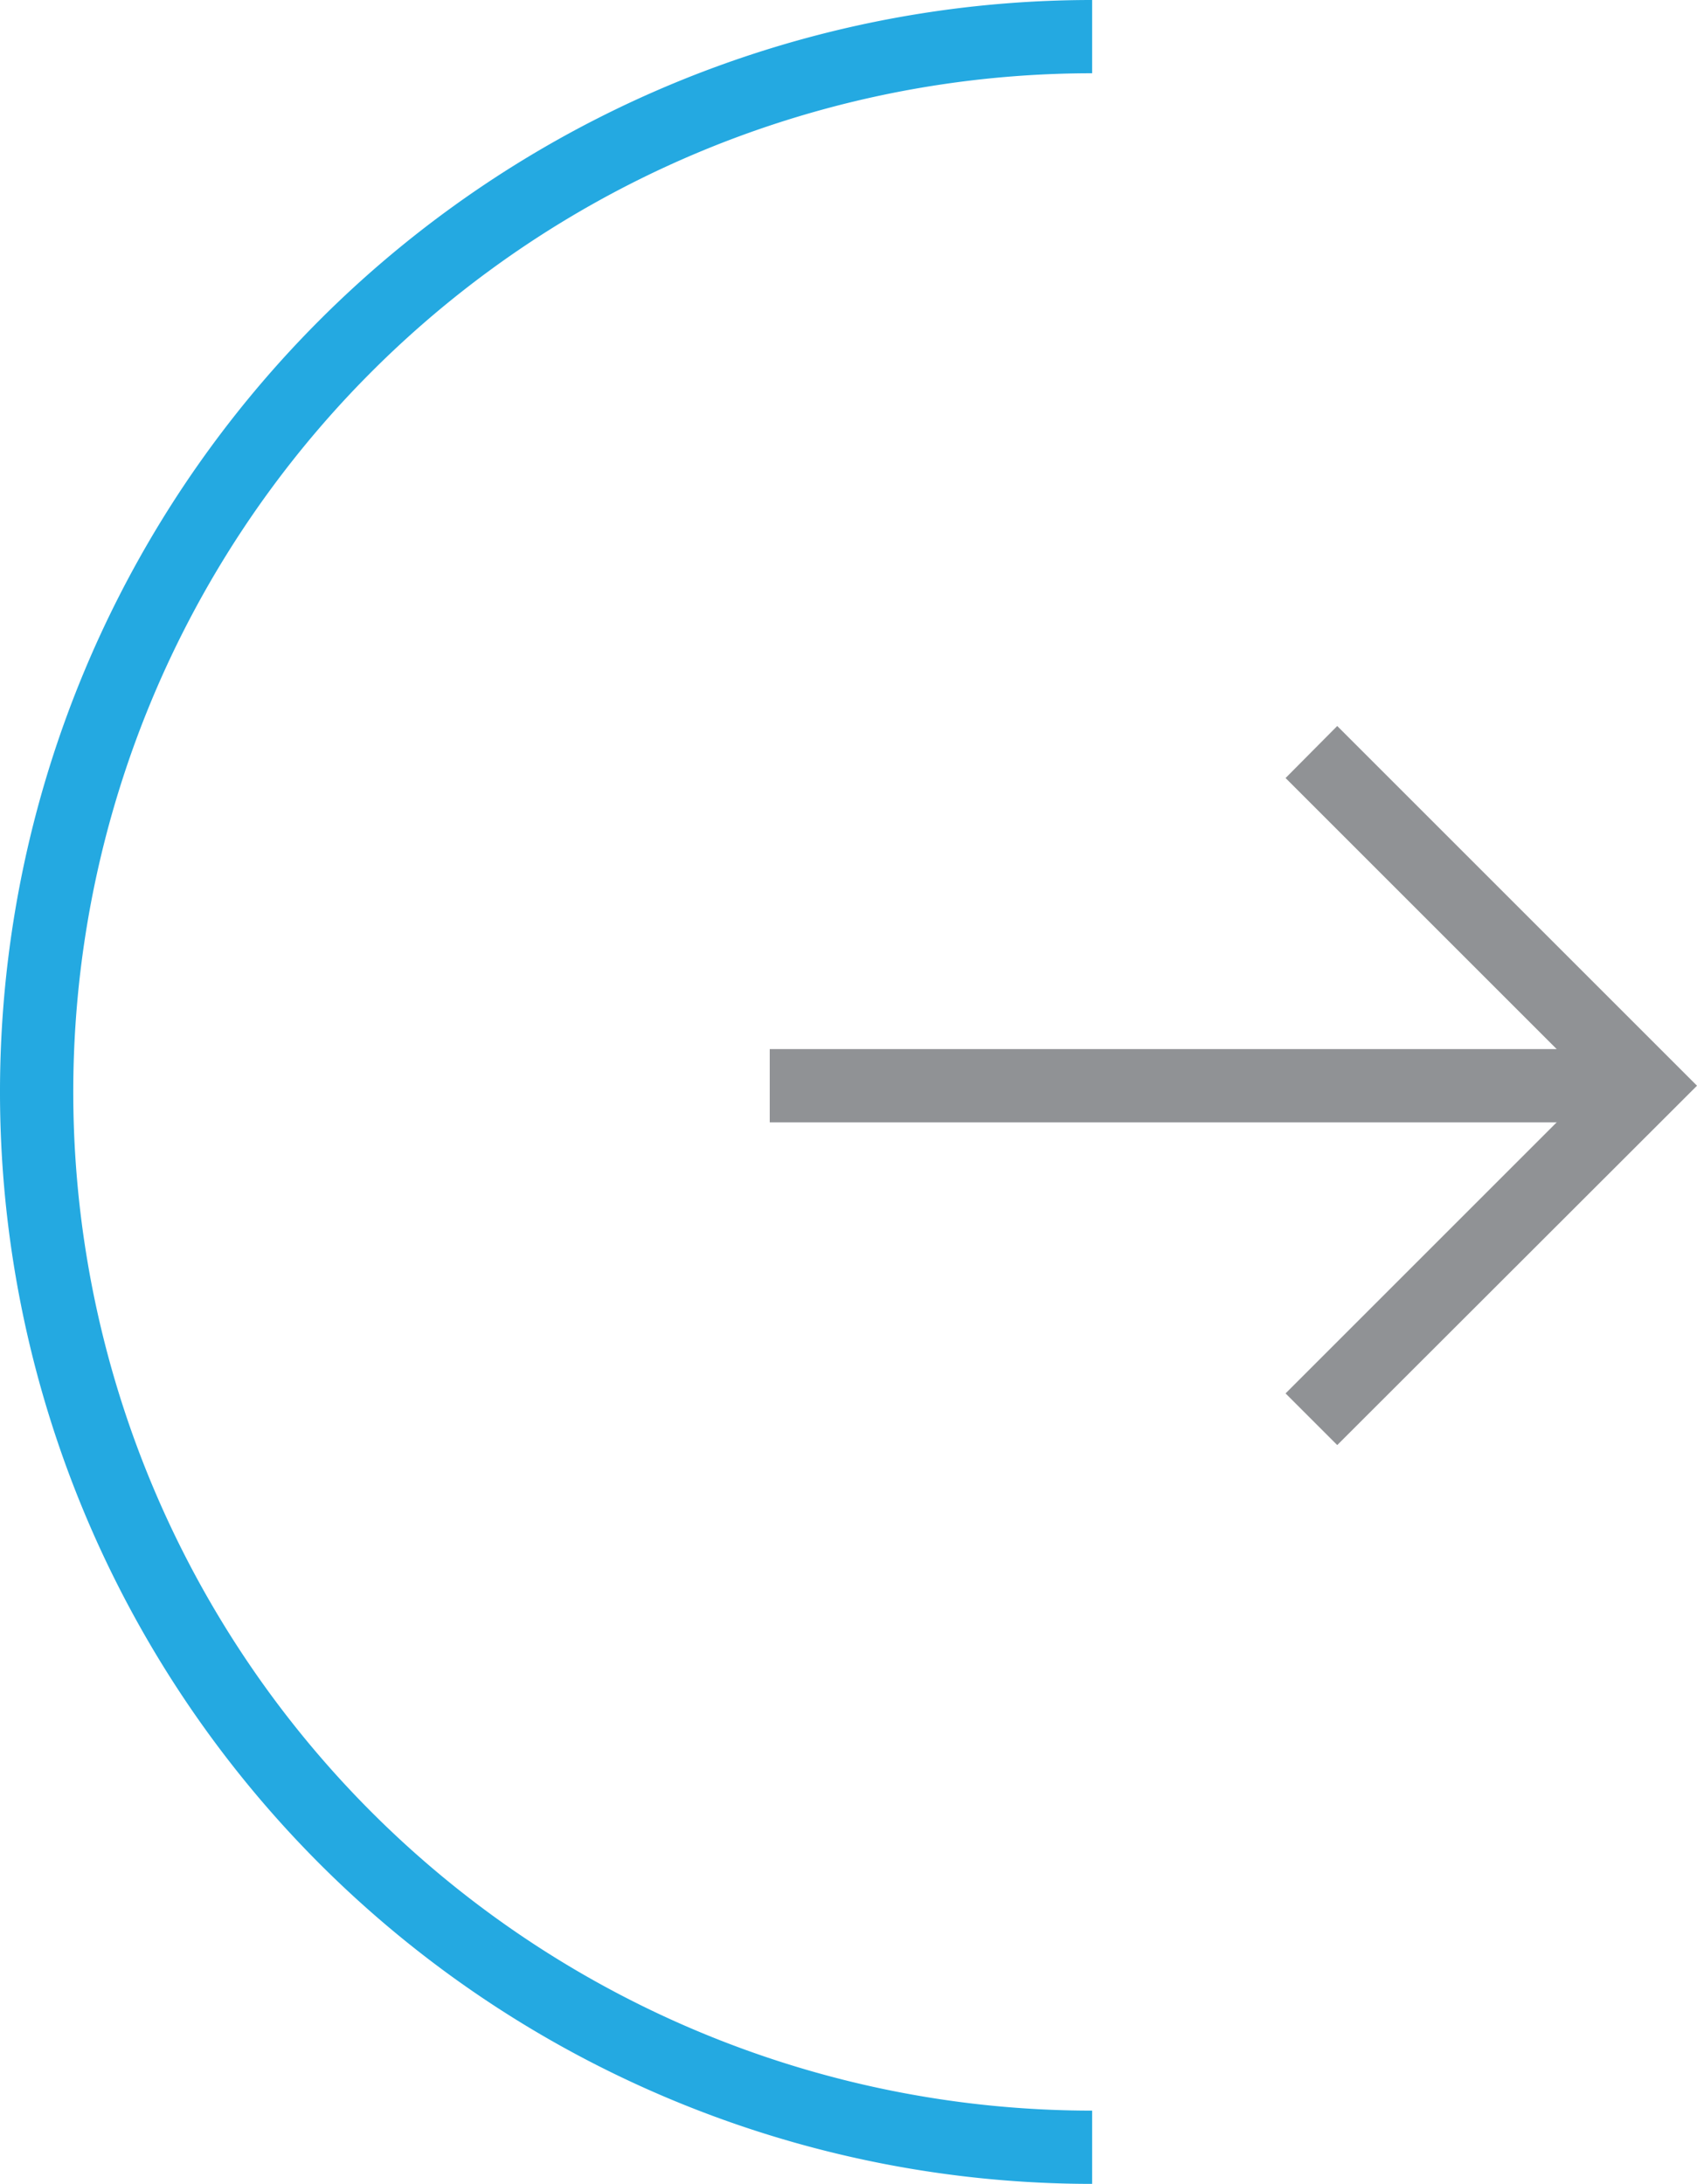 <svg xmlns="http://www.w3.org/2000/svg" viewBox="0 0 46.32 59.62"><defs><style>.cls-1{fill:#24a9e1;}.cls-2{fill:#909295;}</style></defs><g id="Layer_2" data-name="Layer 2"><g id="Layer_1-2" data-name="Layer 1"><path class="cls-1" d="M29.81,59.62A29.81,29.81,0,0,1,29.81,0V2a27.81,27.81,0,0,0,0,55.62Z"></path><polygon class="cls-2" points="36.5 39.45 35.09 38.04 43.49 29.64 35.09 21.24 36.5 19.82 46.32 29.64 36.5 39.45"></polygon><rect class="cls-2" x="21.01" y="28.64" width="24.11" height="2"></rect></g></g></svg>